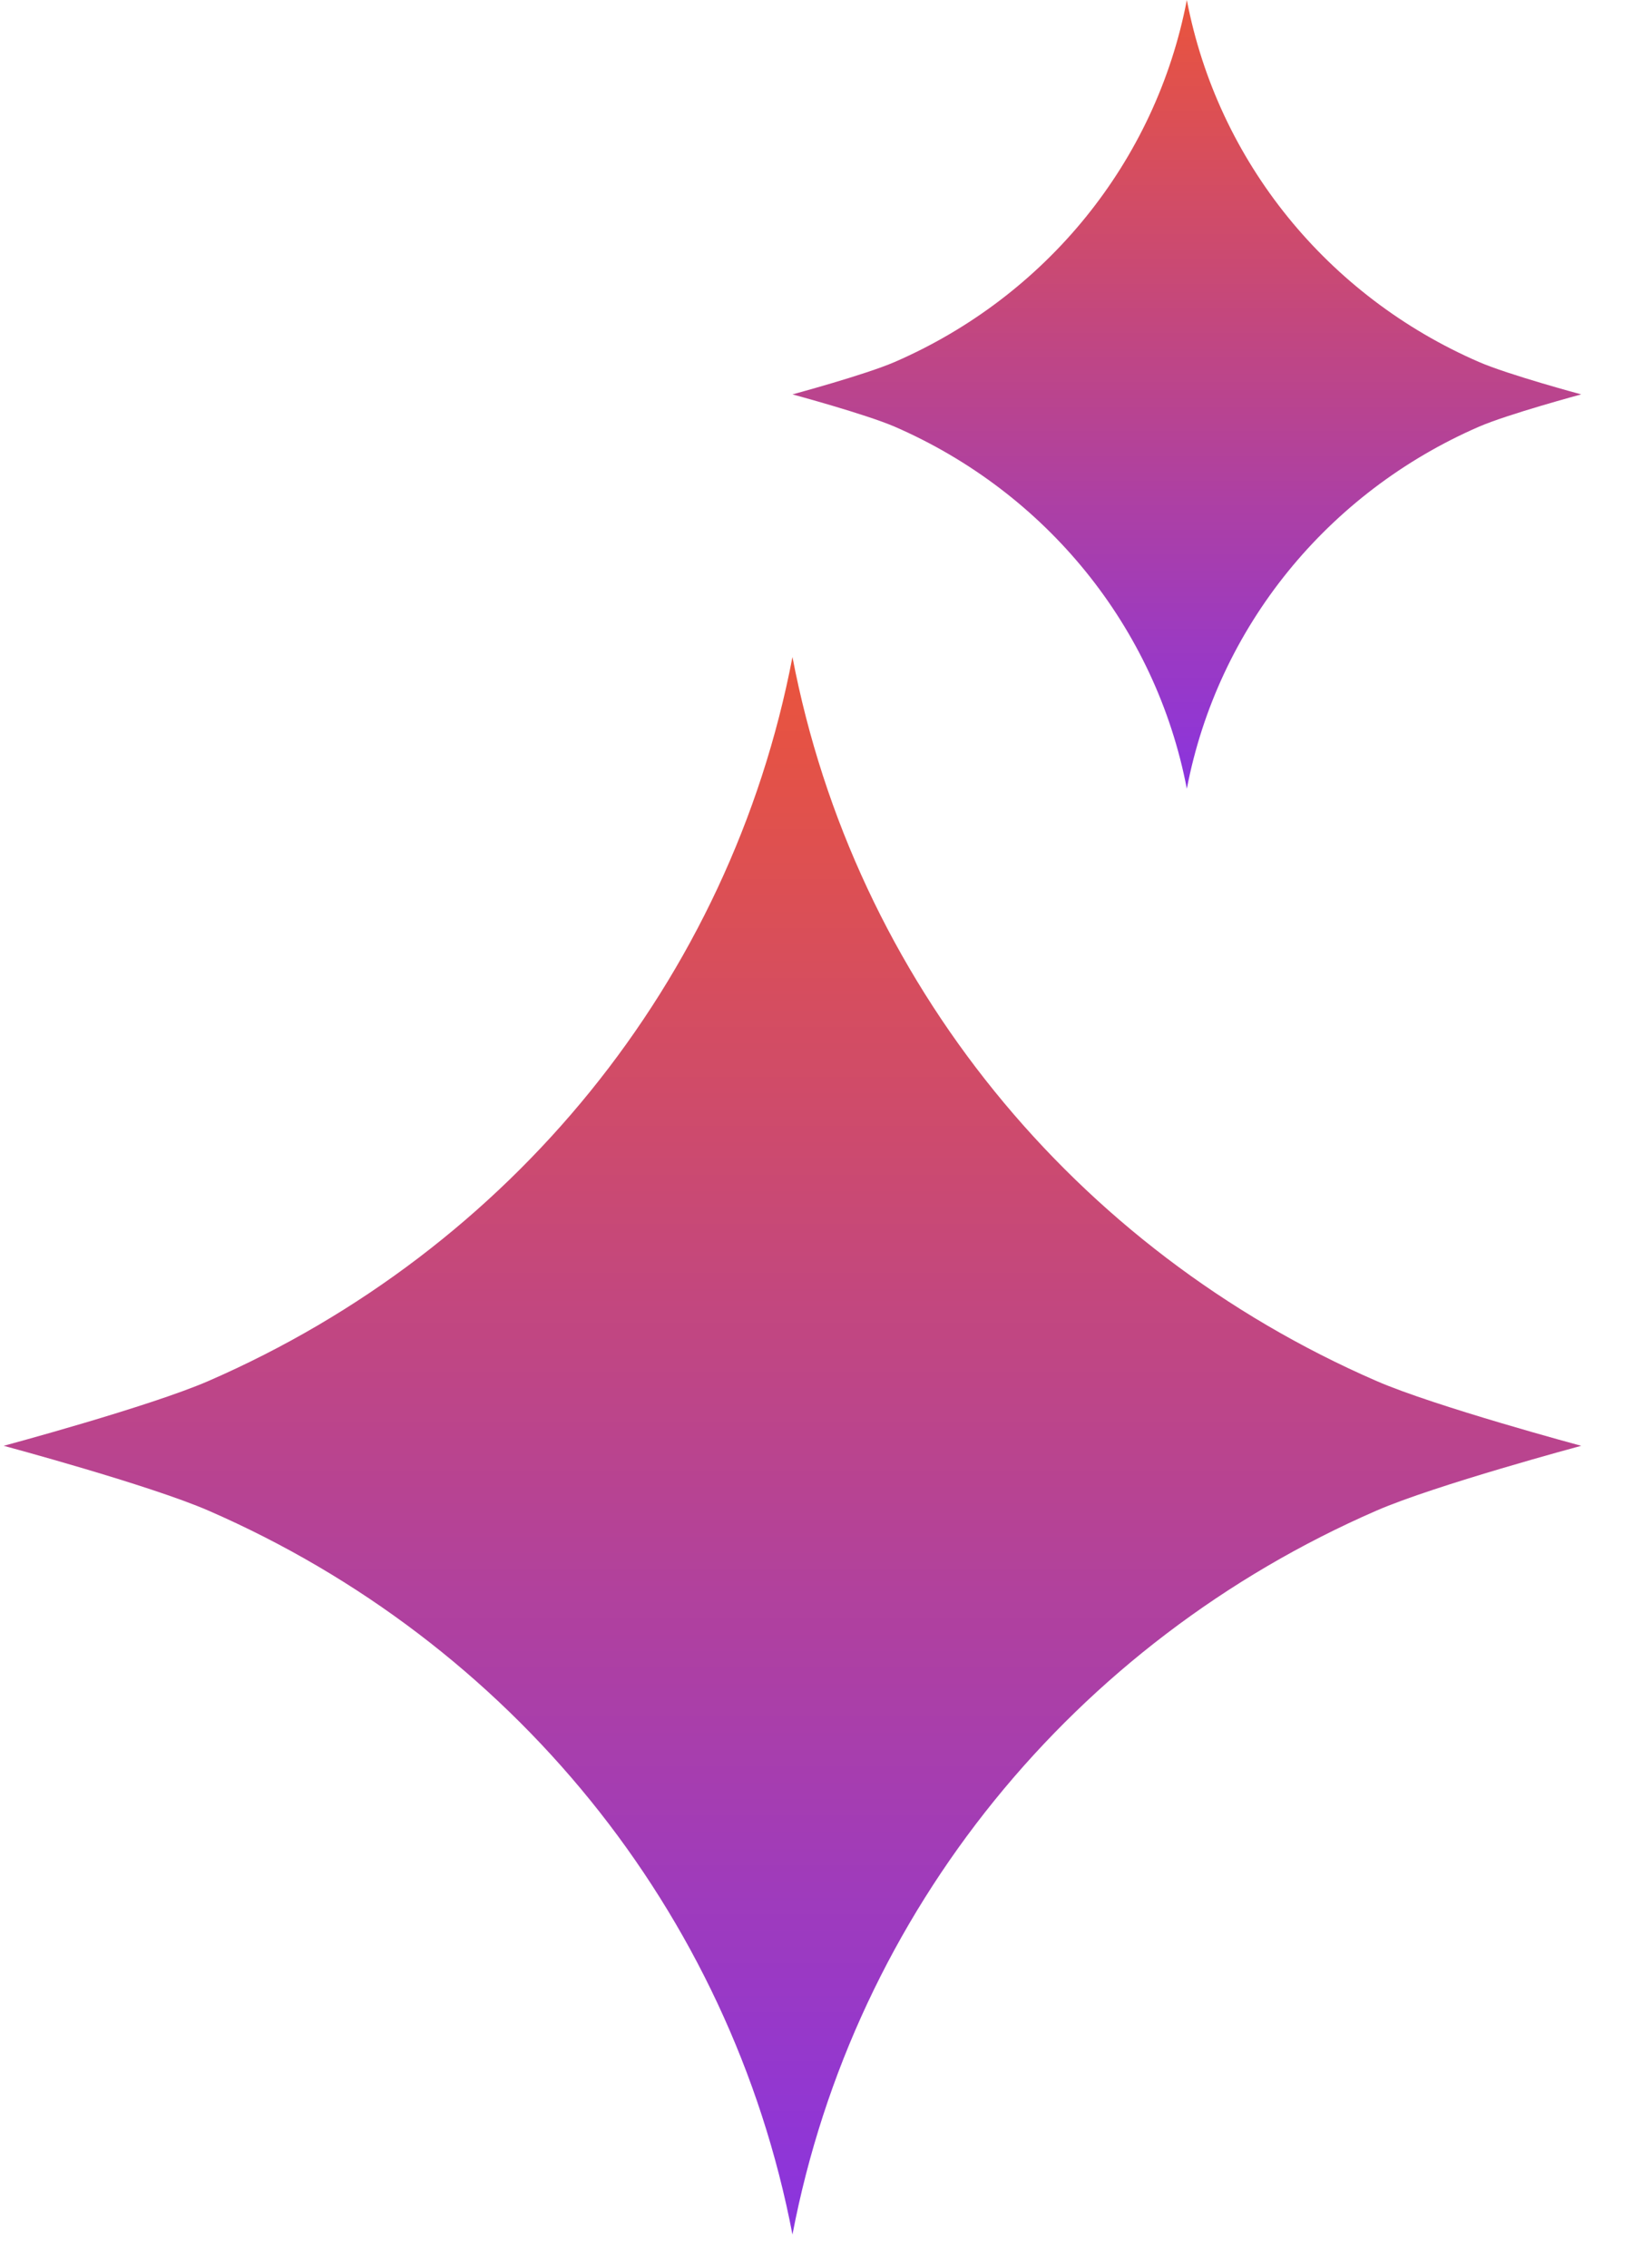 <svg width="18" height="25" viewBox="0 0 18 25" fill="none" xmlns="http://www.w3.org/2000/svg">
<path d="M15.171 15.221C11.845 13.774 9.418 10.813 8.735 7.242C8.051 10.813 5.624 13.774 2.299 15.221C1.652 15.503 0.041 15.936 0.041 15.936C0.041 15.936 1.652 16.369 2.299 16.651C5.624 18.099 8.051 21.059 8.735 24.63C9.418 21.059 11.845 18.099 15.171 16.651C15.818 16.369 17.429 15.936 17.429 15.936C17.429 15.936 15.818 15.503 15.171 15.221Z" fill="url(#paint0_linear_23_390)"/>
<path d="M16.3 3.989C14.637 3.266 13.424 1.785 13.082 0C12.74 1.785 11.527 3.266 9.864 3.989C9.54 4.13 8.735 4.347 8.735 4.347C8.735 4.347 9.54 4.564 9.864 4.704C11.527 5.428 12.74 6.908 13.082 8.694C13.424 6.908 14.637 5.428 16.3 4.704C16.623 4.564 17.429 4.347 17.429 4.347C17.429 4.347 16.623 4.13 16.3 3.989Z" fill="url(#paint1_linear_23_390)"/>
<defs>
<linearGradient id="paint0_linear_23_390" x1="8.735" y1="7.242" x2="8.735" y2="24.63" gradientUnits="userSpaceOnUse">
<stop stop-color="#EA543C"/>
<stop offset="1" stop-color="#8A34DF"/>
</linearGradient>
<linearGradient id="paint1_linear_23_390" x1="13.082" y1="0" x2="13.082" y2="8.694" gradientUnits="userSpaceOnUse">
<stop stop-color="#EA543C"/>
<stop offset="1" stop-color="#8A34DF"/>
</linearGradient>
</defs>
</svg>
